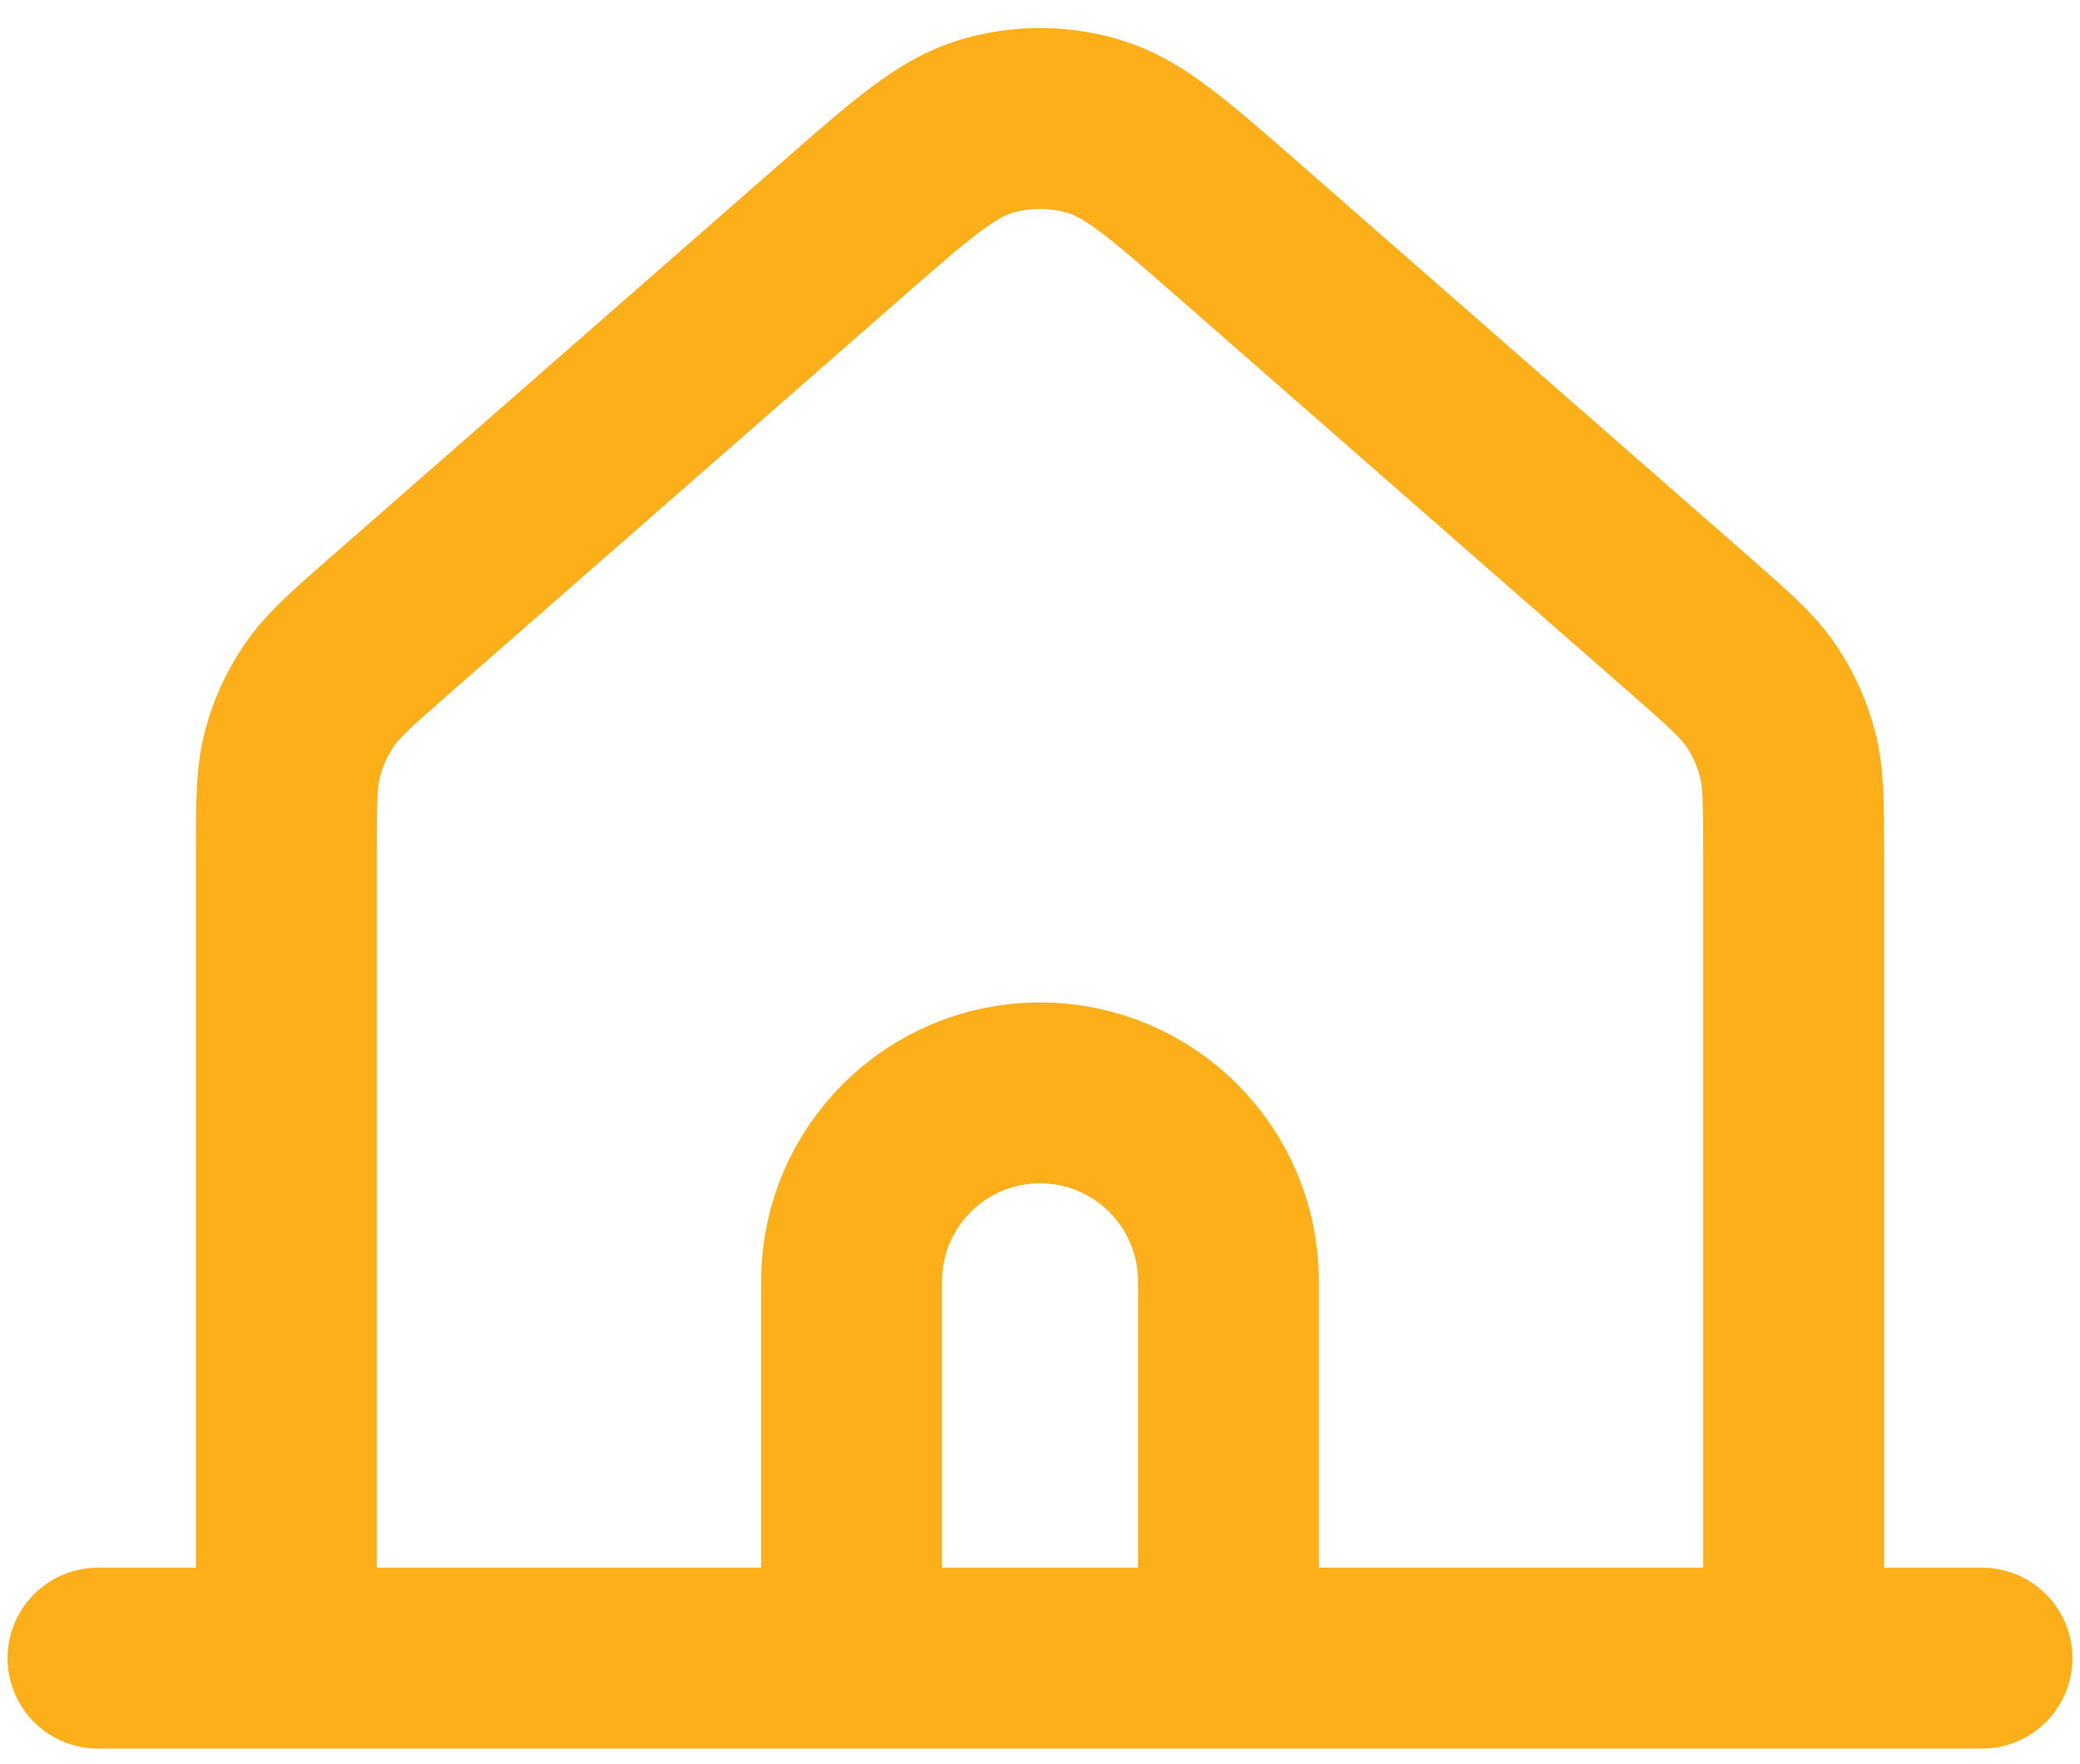 <svg xmlns="http://www.w3.org/2000/svg" width="46" height="39" viewBox="0 0 46 39" fill="none"><path d="M2.167 36.667H6.333M6.333 36.667H18.833M6.333 36.667V18.859C6.333 17.745 6.333 17.189 6.469 16.671C6.589 16.212 6.787 15.777 7.054 15.384C7.354 14.942 7.772 14.574 8.61 13.841L18.613 5.088C20.166 3.729 20.943 3.05 21.818 2.791C22.589 2.563 23.411 2.563 24.182 2.791C25.057 3.05 25.835 3.73 27.39 5.091L37.391 13.841C38.228 14.574 38.646 14.942 38.947 15.384C39.214 15.777 39.41 16.212 39.53 16.671C39.666 17.189 39.667 17.745 39.667 18.859V36.667M18.833 36.667H27.167M18.833 36.667V28.333C18.833 26.032 20.699 24.167 23 24.167C25.301 24.167 27.167 26.032 27.167 28.333V36.667M27.167 36.667H39.667M39.667 36.667H43.833" stroke="#FCAF19" stroke-width="4" stroke-linecap="round" stroke-linejoin="round"></path></svg>